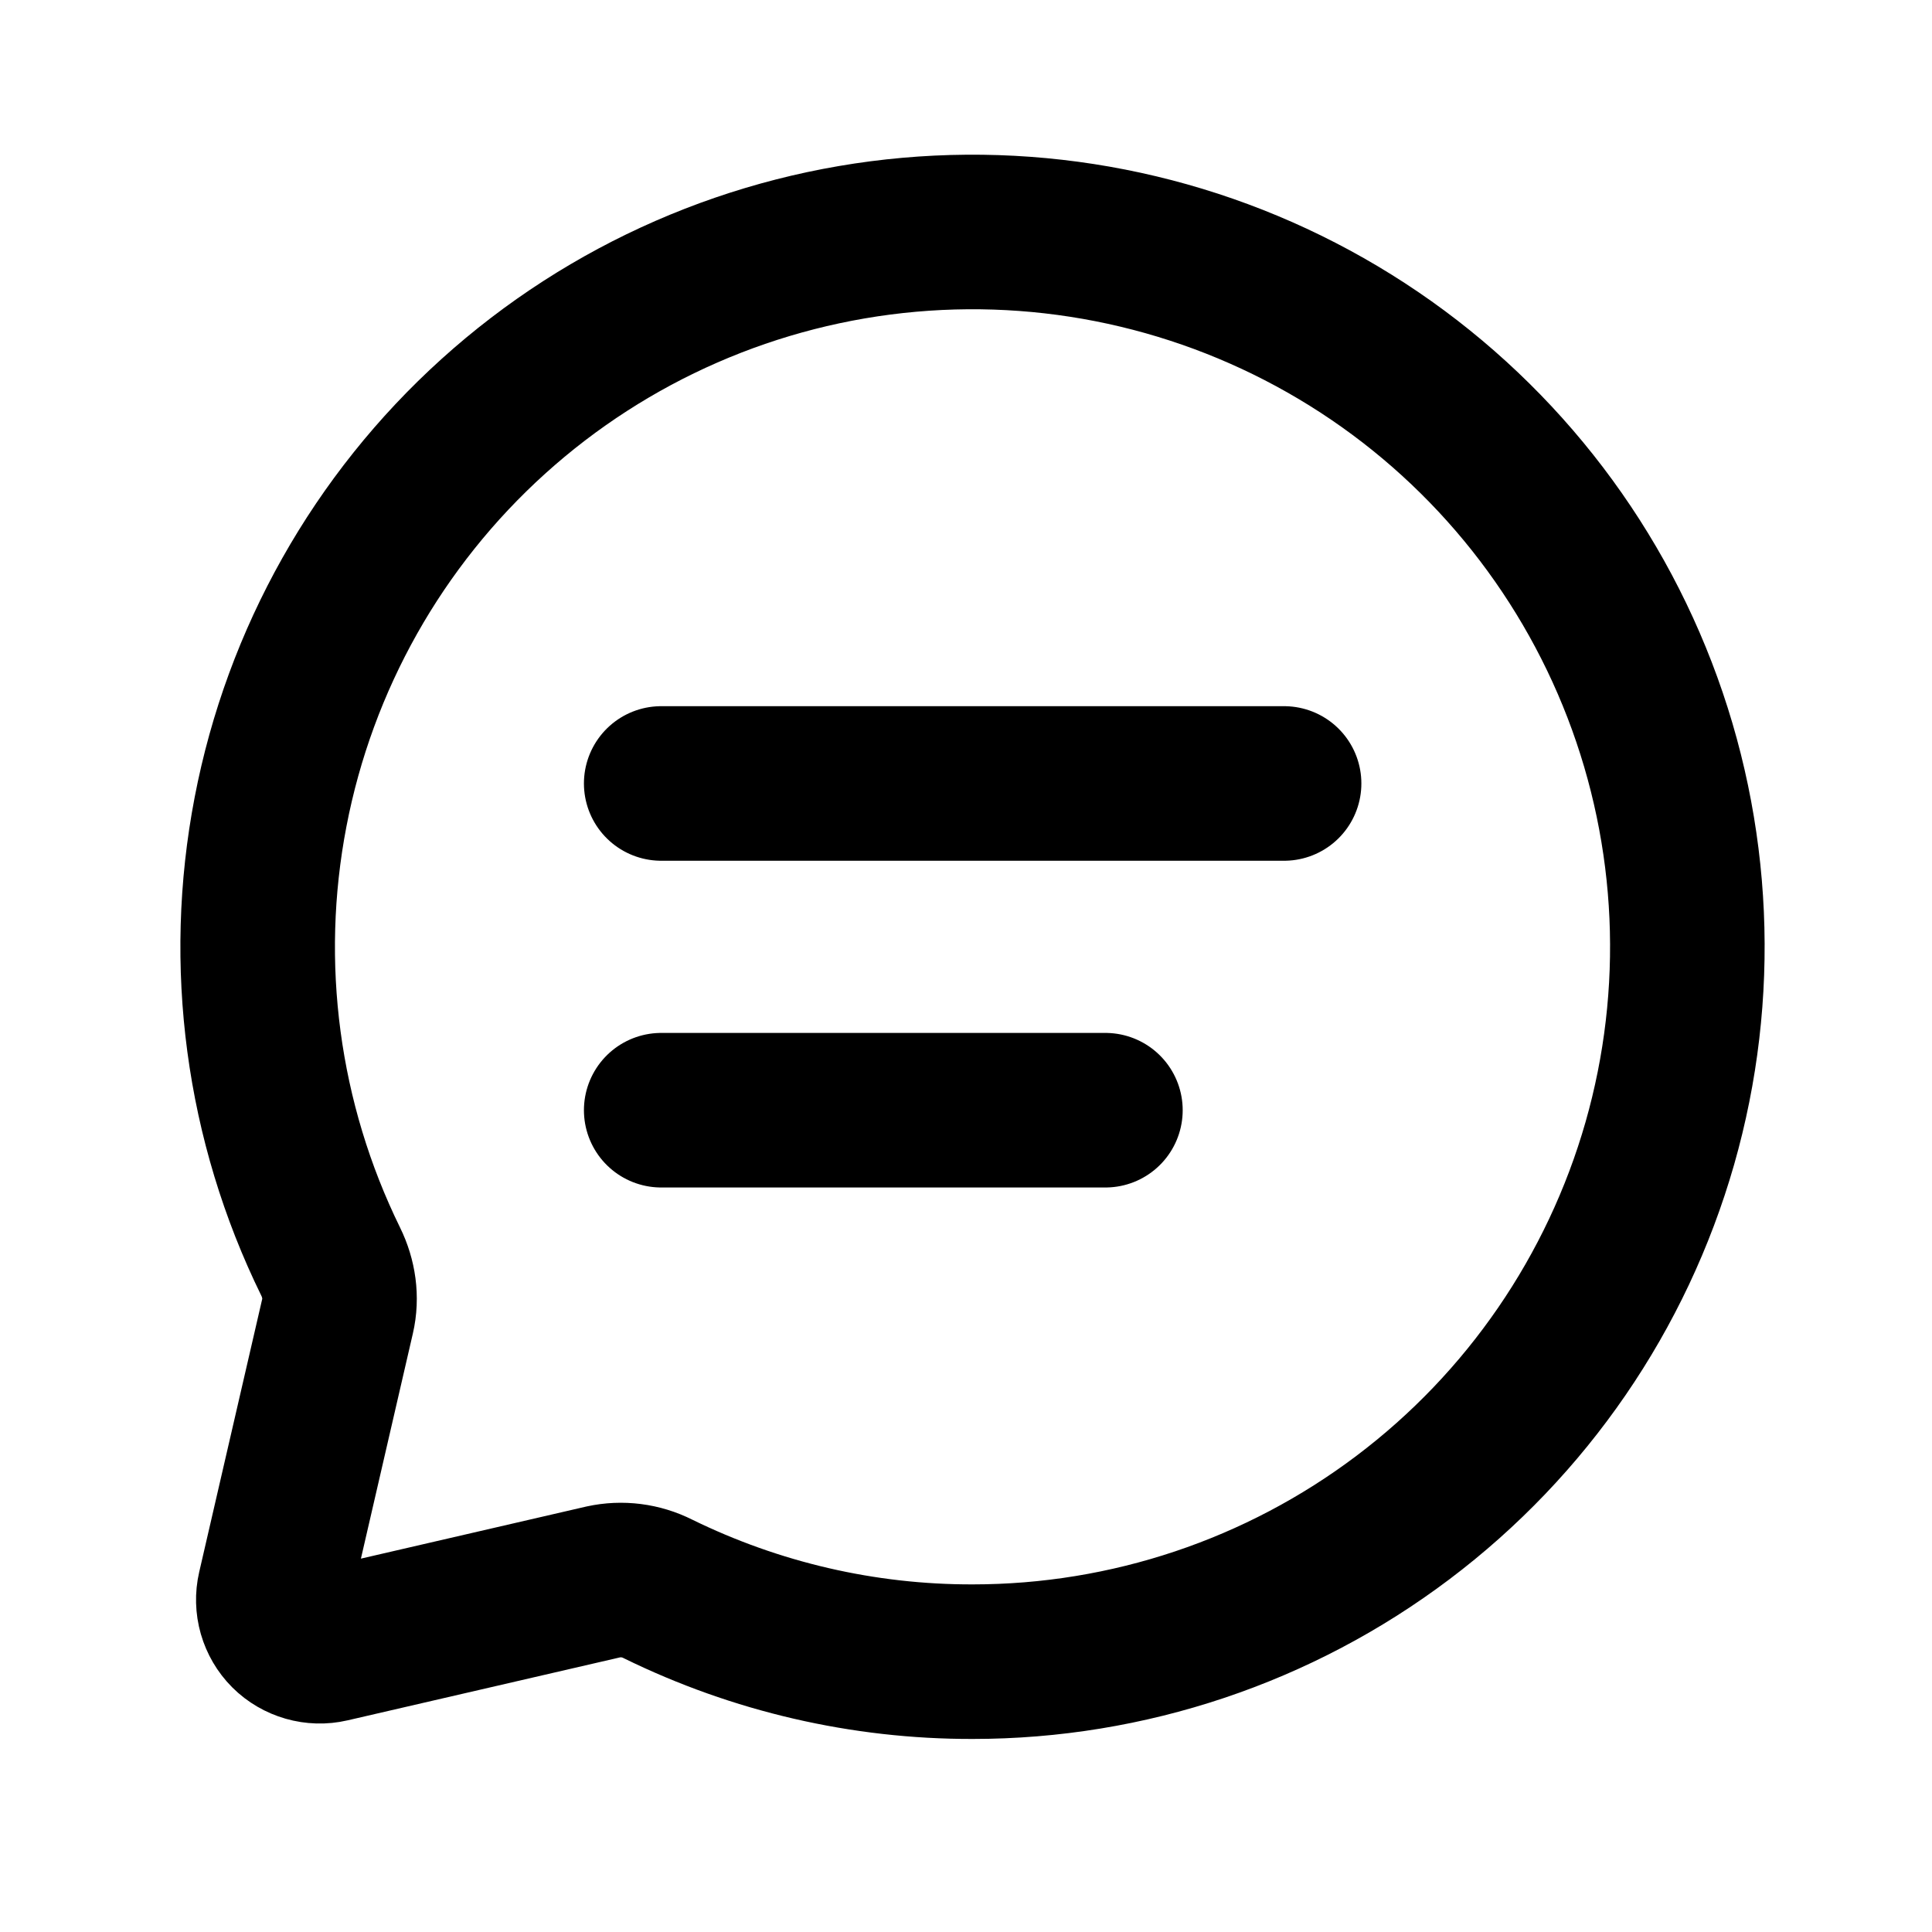 <svg width="25" height="25" viewBox="0 0 25 25" fill="none" xmlns="http://www.w3.org/2000/svg">
<path d="M8.556 10.138H16.616M8.556 14.366H14.304M12.586 21.502C14.596 21.502 16.55 20.847 18.154 19.637C19.759 18.427 20.925 16.727 21.478 14.795C22.03 12.863 21.939 10.804 21.217 8.929C20.495 7.054 19.182 5.464 17.477 4.402C15.771 3.339 13.766 2.86 11.765 3.038C9.763 3.216 7.874 4.041 6.383 5.388C4.892 6.735 3.88 8.531 3.501 10.505C3.121 12.478 3.394 14.521 4.279 16.325C4.387 16.545 4.423 16.793 4.368 17.031L3.552 20.567C3.529 20.666 3.532 20.77 3.56 20.868C3.588 20.965 3.64 21.055 3.712 21.127C3.784 21.199 3.874 21.251 3.972 21.279C4.07 21.307 4.173 21.31 4.272 21.287L7.807 20.47C8.046 20.418 8.295 20.45 8.513 20.56C9.781 21.182 11.174 21.505 12.586 21.502Z" stroke="black" stroke-width="2" stroke-linecap="round" stroke-linejoin="round"/>
</svg>
